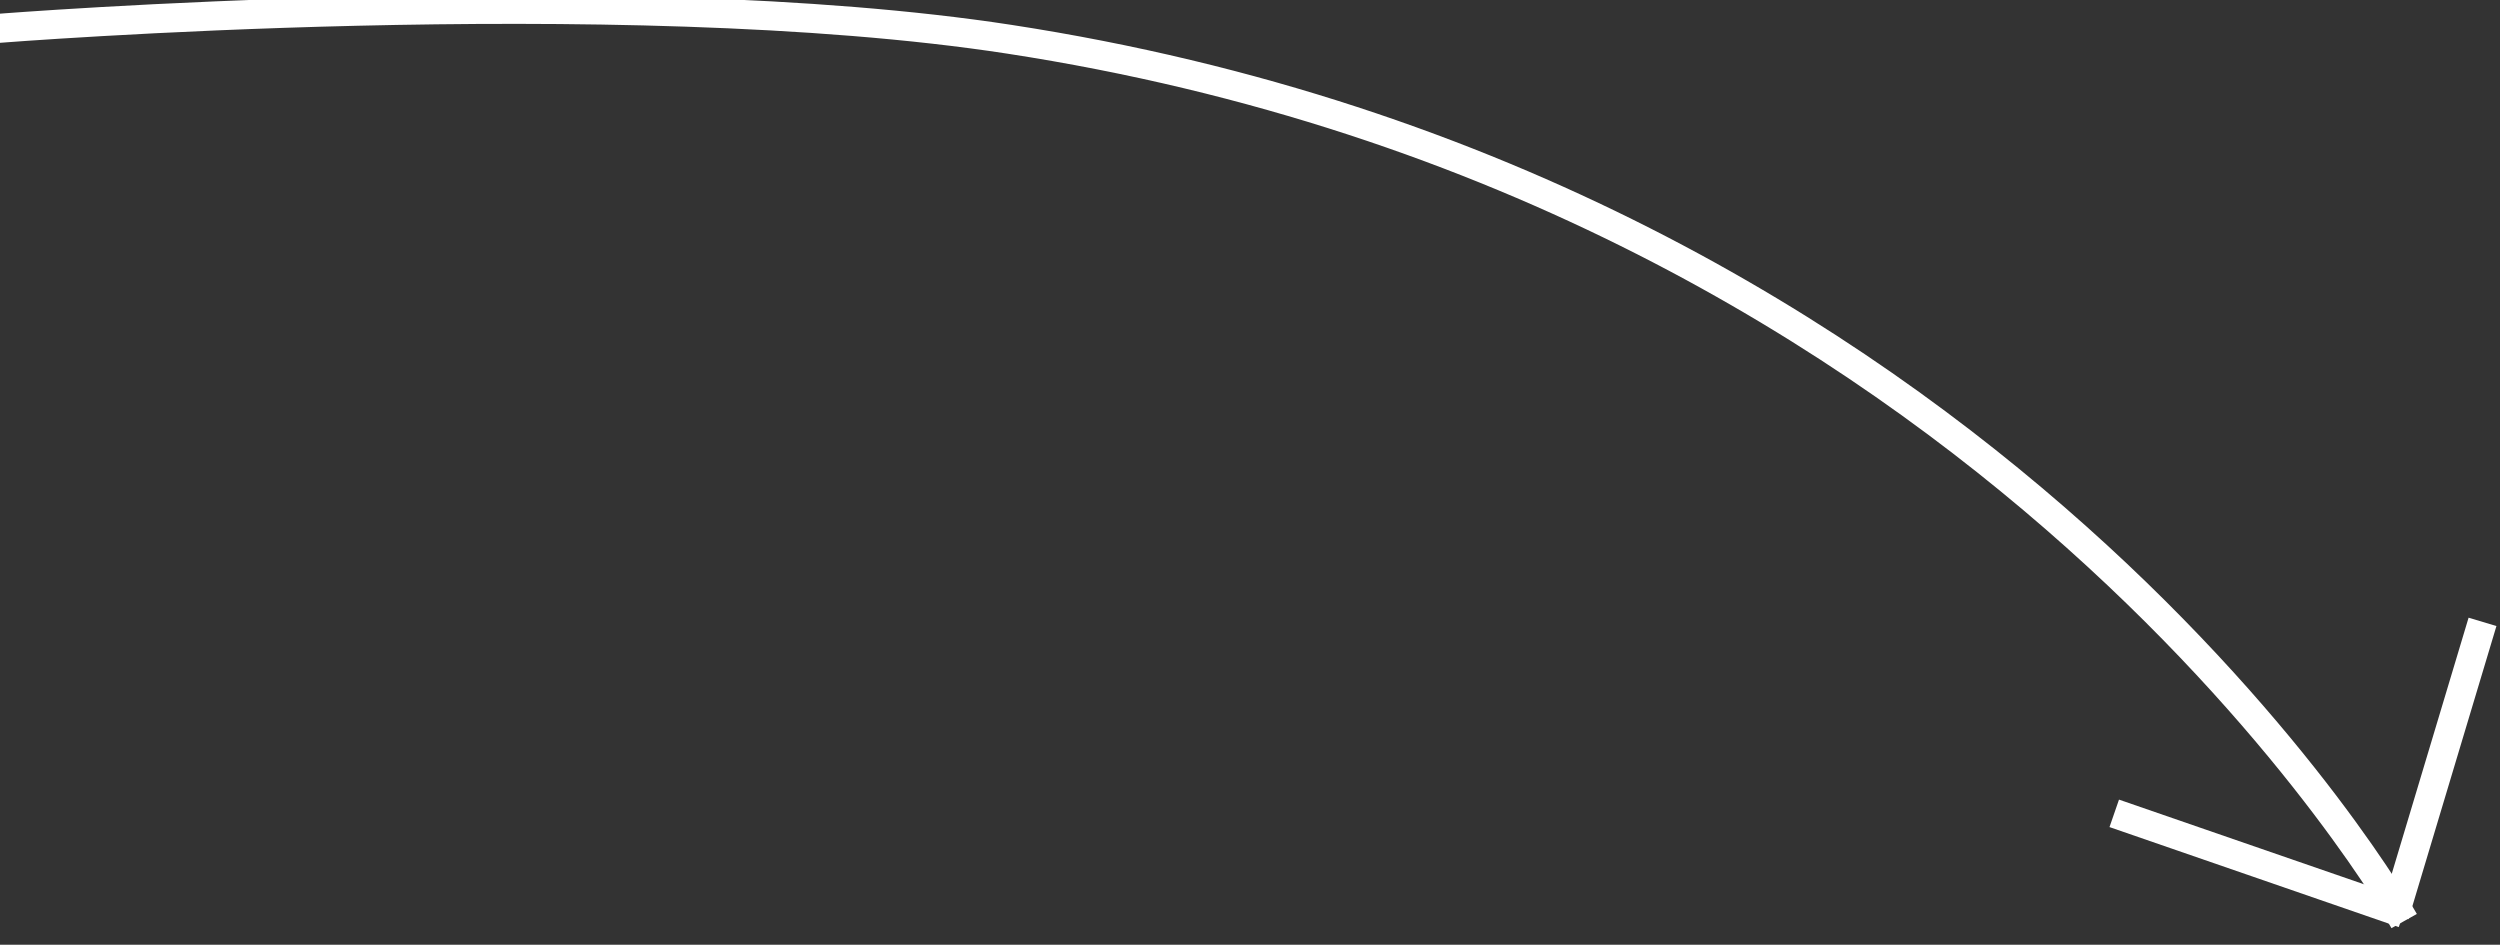 <svg width="172" height="65" viewBox="0 0 172 65" fill="none" xmlns="http://www.w3.org/2000/svg">
<rect x="0" y="0" width="172" height="65" fill="#333333" stroke="none"/>
<g clip-path="url(#clip0_377_7)">
<path fill-rule="evenodd" clip-rule="evenodd" d="M164.534 63.858C164.534 63.858 164.533 63.858 165.406 63.37C166.278 62.881 166.278 62.881 166.278 62.88L166.276 62.877L166.272 62.869L166.254 62.838C166.239 62.812 166.217 62.774 166.188 62.724C166.13 62.624 166.045 62.478 165.931 62.288C165.703 61.908 165.362 61.354 164.905 60.648C163.99 59.234 162.612 57.211 160.748 54.753C157.018 49.838 151.34 43.183 143.528 36.202C127.902 22.237 103.737 6.963 69.587 1.711C56.031 -0.374 38.579 -0.559 24.555 -0.228C17.535 -0.063 11.359 0.232 6.937 0.486C4.726 0.613 2.953 0.729 1.732 0.814C1.122 0.857 0.65 0.891 0.33 0.915C0.169 0.927 0.047 0.937 -0.035 0.943L-0.158 0.953L-0.159 0.953C-0.16 0.953 -0.16 0.953 -0.081 1.95C-0.001 2.946 -0.001 2.946 -0.001 2.946L0 2.946L0.006 2.946L0.119 2.937C0.162 2.934 0.217 2.929 0.282 2.925C0.339 2.92 0.405 2.915 0.479 2.91C0.796 2.886 1.264 2.852 1.871 2.809C3.085 2.725 4.849 2.609 7.051 2.483C11.456 2.23 17.61 1.936 24.602 1.771C38.604 1.441 55.91 1.631 69.283 3.688C102.976 8.87 126.797 23.931 142.195 37.693C149.896 44.575 155.49 51.132 159.154 55.962C160.987 58.377 162.336 60.359 163.225 61.734C163.67 62.421 163.999 62.957 164.216 63.318C164.325 63.499 164.405 63.636 164.458 63.727C164.484 63.772 164.504 63.806 164.516 63.828L164.53 63.852L164.533 63.858L164.534 63.858Z" fill="white"/>
<path fill-rule="evenodd" clip-rule="evenodd" d="M165.035 63.783L145.133 56.903L145.787 55.013L165.689 61.892L165.035 63.783Z" fill="white"/>
<path fill-rule="evenodd" clip-rule="evenodd" d="M165.702 63.241L171.755 43.072L169.839 42.497L163.787 62.666L165.702 63.241Z" fill="white"/>
</g>
<defs>
<clipPath id="clip0_377_7">
<rect width="172" height="65" fill="white"/>
</clipPath>
</defs>
</svg>
